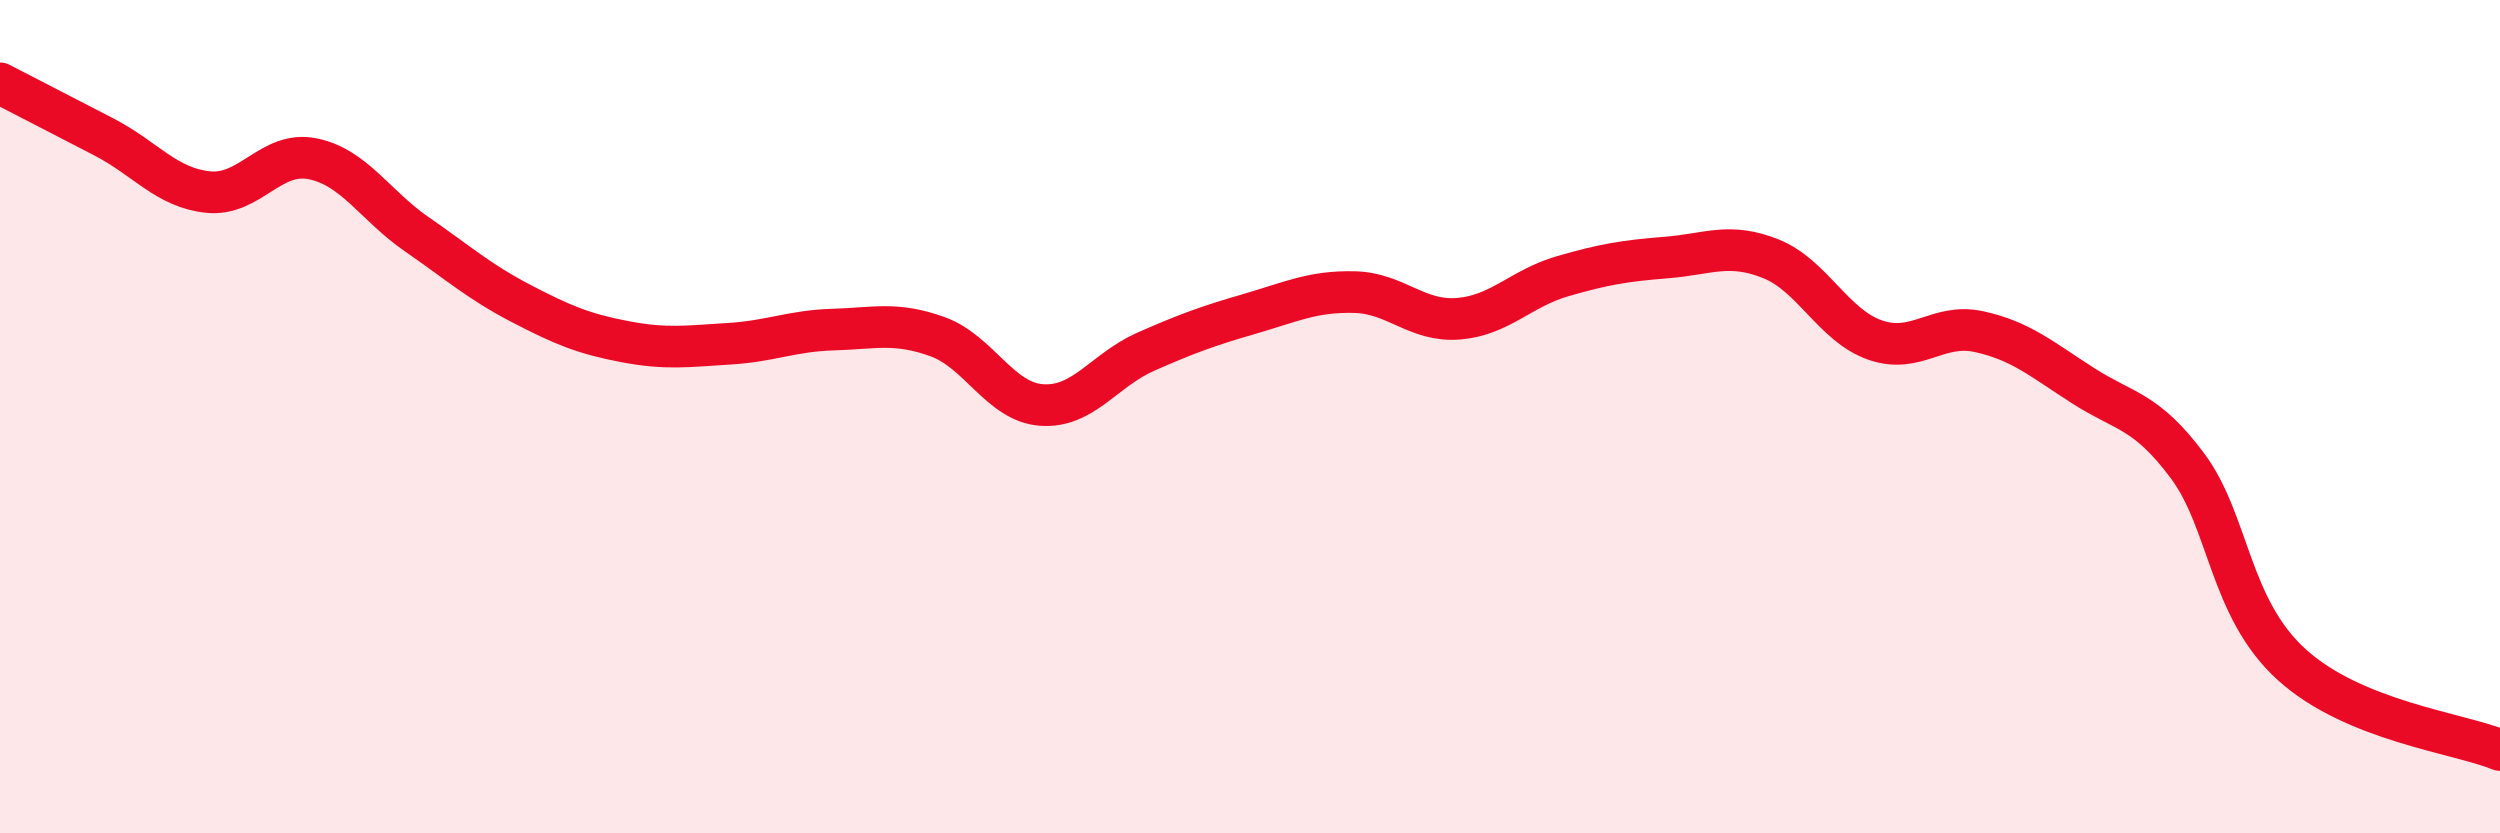 
    <svg width="60" height="20" viewBox="0 0 60 20" xmlns="http://www.w3.org/2000/svg">
      <path
        d="M 0,2 C 0.5,2.26 1.5,2.77 2.5,3.29 C 3.5,3.81 4,4.51 5,4.61 C 6,4.71 6.5,3.61 7.5,3.81 C 8.5,4.01 9,4.93 10,5.62 C 11,6.31 11.5,6.76 12.5,7.28 C 13.5,7.8 14,8.01 15,8.2 C 16,8.39 16.5,8.31 17.5,8.25 C 18.5,8.19 19,7.94 20,7.91 C 21,7.88 21.5,7.72 22.5,8.08 C 23.5,8.44 24,9.65 25,9.72 C 26,9.79 26.5,8.88 27.5,8.44 C 28.5,8 29,7.82 30,7.53 C 31,7.24 31.5,6.99 32.5,7.01 C 33.5,7.03 34,7.73 35,7.65 C 36,7.57 36.5,6.92 37.5,6.63 C 38.5,6.34 39,6.26 40,6.18 C 41,6.1 41.5,5.81 42.5,6.21 C 43.5,6.61 44,7.81 45,8.16 C 46,8.51 46.5,7.74 47.5,7.96 C 48.5,8.18 49,8.62 50,9.26 C 51,9.9 51.5,9.84 52.5,11.18 C 53.5,12.52 53.5,14.59 55,15.95 C 56.5,17.31 59,17.59 60,18L60 20L0 20Z"
        fill="#EB0A25"
        opacity="0.1"
        stroke-linecap="round"
        stroke-linejoin="round"
      />
      <path
        d="M 0,2 C 0.5,2.26 1.5,2.77 2.5,3.29 C 3.5,3.81 4,4.51 5,4.61 C 6,4.71 6.5,3.61 7.5,3.81 C 8.5,4.01 9,4.93 10,5.62 C 11,6.31 11.5,6.76 12.5,7.28 C 13.5,7.8 14,8.01 15,8.2 C 16,8.39 16.5,8.31 17.5,8.25 C 18.5,8.19 19,7.94 20,7.91 C 21,7.88 21.5,7.72 22.5,8.08 C 23.5,8.44 24,9.65 25,9.72 C 26,9.79 26.5,8.88 27.5,8.44 C 28.5,8 29,7.82 30,7.53 C 31,7.24 31.5,6.99 32.5,7.01 C 33.5,7.03 34,7.73 35,7.65 C 36,7.57 36.5,6.92 37.5,6.63 C 38.5,6.34 39,6.26 40,6.18 C 41,6.1 41.5,5.81 42.5,6.21 C 43.5,6.61 44,7.81 45,8.16 C 46,8.51 46.5,7.74 47.5,7.96 C 48.5,8.18 49,8.62 50,9.26 C 51,9.9 51.5,9.84 52.5,11.18 C 53.5,12.52 53.5,14.59 55,15.95 C 56.5,17.31 59,17.59 60,18"
        stroke="#EB0A25"
        stroke-width="1"
        fill="none"
        stroke-linecap="round"
        stroke-linejoin="round"
      />
    </svg>
  